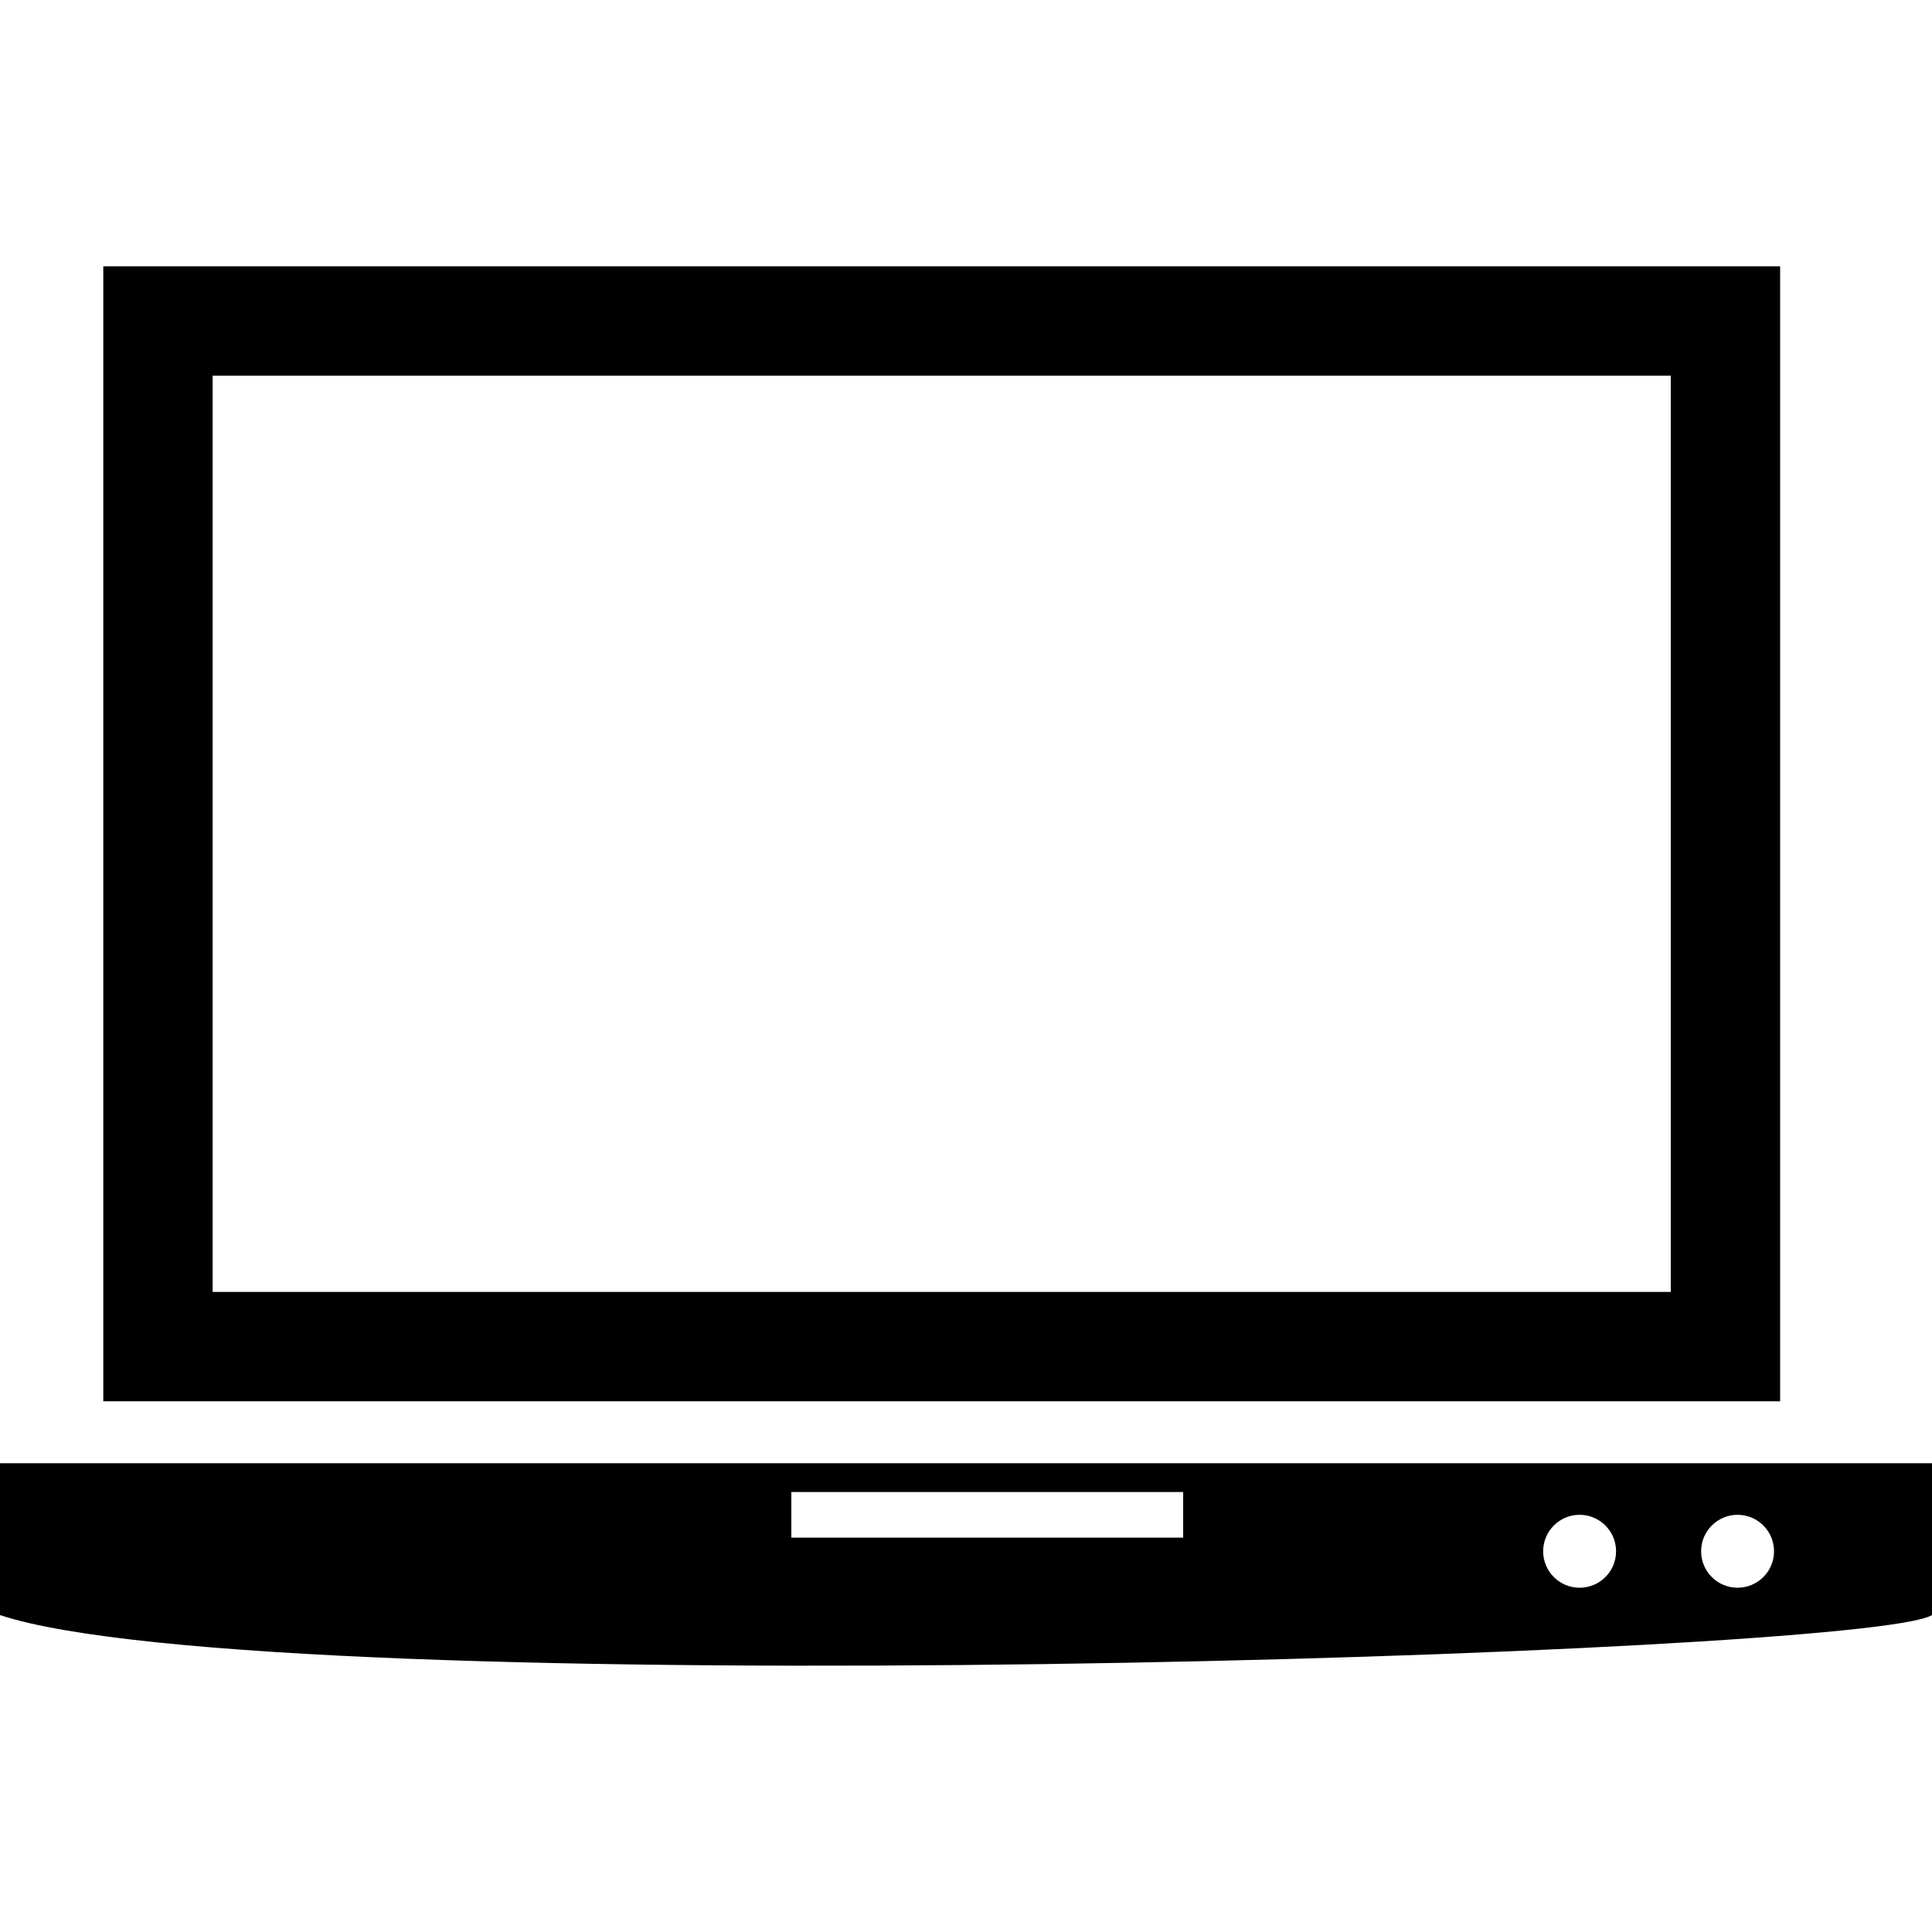 <?xml version="1.0" encoding="iso-8859-1"?>
<!-- Uploaded to: SVG Repo, www.svgrepo.com, Generator: SVG Repo Mixer Tools -->
<!DOCTYPE svg PUBLIC "-//W3C//DTD SVG 1.1//EN" "http://www.w3.org/Graphics/SVG/1.1/DTD/svg11.dtd">
<svg fill="#000000" version="1.1" id="Capa_1" xmlns="http://www.w3.org/2000/svg" xmlns:xlink="http://www.w3.org/1999/xlink" 
	 width="800px" height="800px" viewBox="0 0 551.593 551.592"
	 xml:space="preserve">
<g>
	<path d="M508.226,76.029H29.489v324.04h478.743V76.029H508.226z M477.011,368.842H60.706v-261.59h416.305V368.842z M0,417.749
		v43.361c77.593,25.635,532.974,11.686,551.593,0v-43.361H0z M337.8,438.992H225.927v-13.01H337.8V438.992z M450.979,453.301
		c-5.745,0-10.403-4.657-10.403-10.402c0-5.752,4.658-10.415,10.403-10.415c5.751,0,10.415,4.663,10.415,10.415
		C461.395,448.644,456.736,453.301,450.979,453.301z M496.084,453.301c-5.751,0-10.408-4.657-10.408-10.402
		c0-5.752,4.657-10.415,10.408-10.415c5.746,0,10.409,4.663,10.409,10.415C506.493,448.644,501.836,453.301,496.084,453.301z"/>
</g>
</svg>